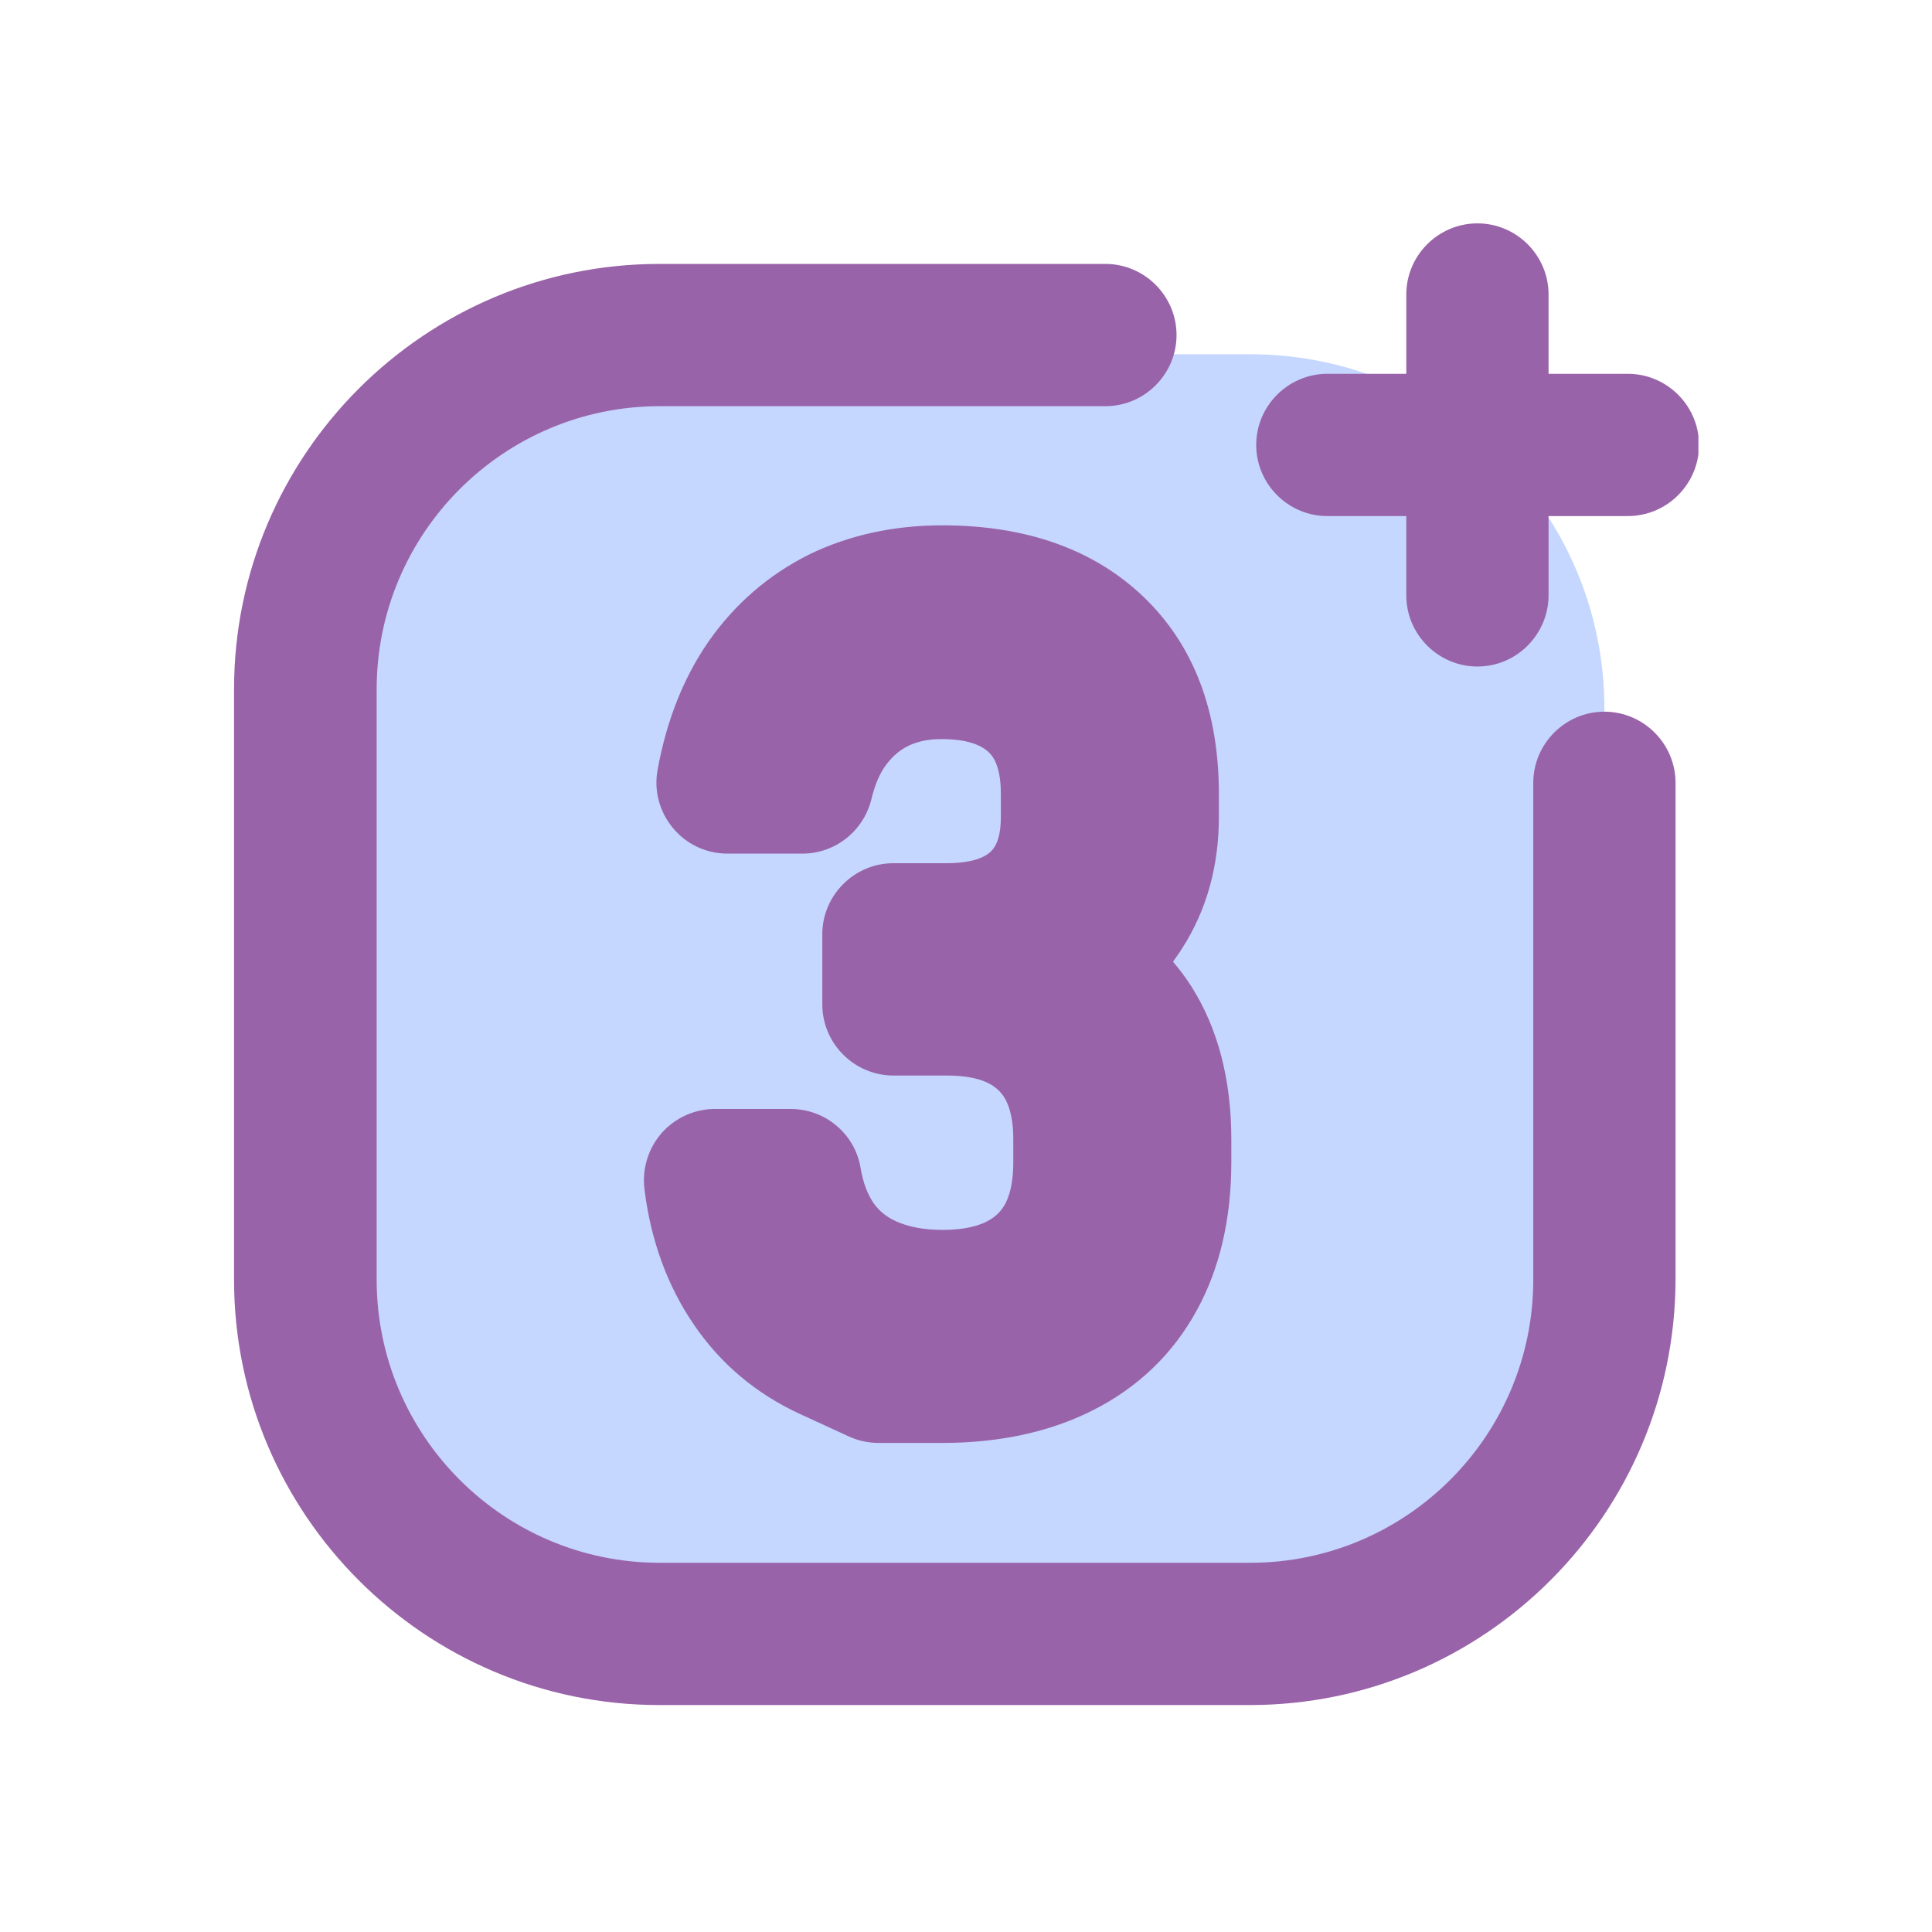 <svg xmlns="http://www.w3.org/2000/svg" xmlns:xlink="http://www.w3.org/1999/xlink" width="1080" zoomAndPan="magnify" viewBox="0 0 810 810" height="1080" preserveAspectRatio="xMidYMid meet" version="1.0"><defs><clipPath id="0f5b8300a2"><path d="M 526 156 L 712.074 156 L 712.074 217 L 526 217 Z M 526 156 " clip-rule="nonzero"/></clipPath></defs><path fill="#c5d6ff" d="M 484.773 693.082 C 436.16 700.387 364.586 705.902 276.609 693.082 C 194.598 693.082 128.094 626.574 128.094 544.562 L 128.094 297.039 C 128.094 215.023 194.598 148.52 276.609 148.52 L 524.137 148.52 C 606.148 148.52 672.652 215.023 672.652 297.039 L 672.652 484.023 C 674.594 507.137 678.766 591.234 622.105 644.918 C 588.406 676.977 548.742 683.387 484.773 693.082 Z M 484.773 693.082 " fill-opacity="1" fill-rule="nonzero"/><path fill="#c5d6ff" d="M 672.504 328.203 L 672.504 536.363 C 672.504 618.375 606 684.879 523.988 684.879 L 276.461 684.879 C 194.449 684.879 127.945 618.375 127.945 536.363 L 127.945 288.836 C 127.945 206.824 194.449 140.32 276.461 140.32 L 463.449 140.32 " fill-opacity="1" fill-rule="nonzero"/><path fill="#c5d6ff" d="M 368.465 575.133 C 368.465 575.133 361.605 572 348.184 565.738 C 334.617 559.477 323.73 550.23 315.527 538.301 C 307.328 526.371 302.109 511.758 299.871 494.91 L 331.633 494.91 C 333.422 505.496 337 514.742 342.52 522.195 C 348.035 529.652 355.344 535.469 364.289 539.496 C 373.234 543.371 383.523 545.457 395.305 545.457 C 414.242 545.457 429.004 540.391 439.441 530.25 C 449.879 520.109 455.098 505.793 455.098 487.305 L 455.098 477.613 C 455.098 459.719 450.027 445.852 440.039 436.012 C 429.898 426.168 415.883 421.246 397.543 421.246 L 375.023 421.246 L 375.023 391.871 L 397.543 391.871 C 414.242 391.871 427.066 387.547 436.16 378.898 C 445.258 370.25 449.879 358.172 449.879 342.516 L 449.879 332.676 C 449.879 315.824 445.109 303 435.566 293.906 C 426.023 284.809 412.602 280.188 395.156 280.188 C 385.312 280.188 376.516 282.125 368.613 285.855 C 360.711 289.582 354 295.098 348.633 302.258 C 343.266 309.414 339.238 318.062 336.703 328.352 L 305.242 328.352 C 308.223 312.098 313.738 298.082 321.793 286.301 C 329.844 274.672 340.133 265.723 352.66 259.609 C 365.184 253.496 379.348 250.363 395.156 250.363 C 422.594 250.363 443.766 257.523 458.828 271.984 C 473.887 286.449 481.344 306.73 481.344 332.973 L 481.344 342.664 C 481.344 357.578 477.914 370.551 470.754 381.434 C 463.746 392.469 453.609 400.52 440.633 405.59 C 455.246 409.02 466.582 417.074 474.484 429.598 C 482.535 442.125 486.562 458.078 486.562 477.465 L 486.562 487.156 C 486.562 505.645 482.984 521.453 475.824 534.574 C 468.668 547.695 458.23 557.688 444.66 564.547 C 430.941 571.402 414.539 574.832 395.305 574.832 C 377.41 575.133 368.465 575.133 368.465 575.133 Z M 368.465 575.133 " fill-opacity="1" fill-rule="nonzero"/><path fill="#9963a9" d="M 523.988 714.852 L 276.461 714.852 C 178.047 714.852 98.125 634.777 98.125 536.512 L 98.125 288.984 C 98.125 190.57 178.195 110.648 276.461 110.648 L 463.449 110.648 C 479.852 110.648 493.27 124.066 493.27 140.469 C 493.27 156.871 479.852 170.293 463.449 170.293 L 276.609 170.293 C 211.152 170.293 157.918 223.523 157.918 288.984 L 157.918 536.512 C 157.918 601.973 211.152 655.207 276.609 655.207 L 524.137 655.207 C 589.598 655.207 642.832 601.973 642.832 536.512 L 642.832 328.203 C 642.832 311.801 656.25 298.379 672.652 298.379 C 689.055 298.379 702.477 311.801 702.477 328.203 L 702.477 536.363 C 702.328 634.777 622.402 714.852 523.988 714.852 Z M 523.988 714.852 " fill-opacity="1" fill-rule="nonzero"/><path fill="#9963a9" d="M 619.422 279.441 C 603.02 279.441 589.598 266.023 589.598 249.621 L 589.598 123.469 C 589.598 107.066 603.02 93.648 619.422 93.648 C 635.824 93.648 649.242 107.066 649.242 123.469 L 649.242 249.469 C 649.242 266.023 635.824 279.441 619.422 279.441 Z M 619.422 279.441 " fill-opacity="1" fill-rule="nonzero"/><g clip-path="url(#0f5b8300a2)"><path fill="#9963a9" d="M 682.496 216.367 L 556.496 216.367 C 540.094 216.367 526.672 202.945 526.672 186.543 C 526.672 170.141 540.094 156.723 556.496 156.723 L 682.496 156.723 C 698.898 156.723 712.316 170.141 712.316 186.543 C 712.316 202.945 698.898 216.367 682.496 216.367 Z M 682.496 216.367 " fill-opacity="1" fill-rule="nonzero"/></g><path fill="#9963a9" d="M 395.156 604.953 L 368.465 604.953 C 364.141 604.953 359.816 604.059 355.938 602.27 L 335.512 592.875 C 317.02 584.379 301.961 571.703 290.777 555.152 C 279.891 539.195 272.883 520.258 270.199 498.637 C 269.156 490.137 271.691 481.637 277.355 475.078 C 283.023 468.664 291.223 464.938 299.723 464.938 L 331.484 464.938 C 346.098 464.938 358.621 475.523 360.859 489.988 C 361.902 495.953 363.691 500.727 366.375 504.602 C 368.762 507.883 371.895 510.418 376.07 512.207 C 381.141 514.441 387.551 515.637 395.008 515.637 C 405.891 515.637 413.645 513.398 418.27 508.926 C 419.906 507.285 424.828 502.516 424.828 487.305 L 424.828 477.613 C 424.828 463.297 420.207 458.676 418.715 457.184 C 417.074 455.691 412.305 450.922 397.094 450.922 L 374.578 450.922 C 358.176 450.922 344.754 437.5 344.754 421.098 L 344.754 391.723 C 344.754 375.32 358.176 361.902 374.578 361.902 L 397.094 361.902 C 403.059 361.902 411.109 361.008 415.285 357.129 C 416.328 356.086 419.609 353.102 419.609 342.516 L 419.609 332.676 C 419.609 320.297 415.734 316.57 414.539 315.379 C 410.812 311.801 404.102 309.859 394.707 309.859 C 389.488 309.859 385.016 310.754 381.141 312.543 C 377.41 314.336 374.578 316.719 371.895 320.148 C 368.91 323.879 366.824 328.949 365.332 335.062 C 362.051 348.48 350.125 357.875 336.406 357.875 L 304.941 357.875 C 296.145 357.875 287.793 354 282.129 347.141 C 276.461 340.281 274.074 331.48 275.715 322.684 C 279.445 302.105 286.602 284.062 297.039 269.004 C 308.074 253.199 322.238 240.973 339.238 232.473 C 355.789 224.418 374.578 220.246 395.008 220.246 C 430.348 220.246 458.676 230.383 479.402 250.215 C 500.43 270.348 511.016 298.082 511.016 332.824 L 511.016 342.516 C 511.016 363.242 505.797 381.734 495.656 397.539 C 494.465 399.477 493.121 401.266 491.781 403.207 C 494.613 406.484 497.148 409.914 499.535 413.645 C 510.57 431.09 516.234 452.562 516.234 477.613 L 516.234 487.305 C 516.234 510.715 511.465 531.59 501.922 549.039 C 491.93 567.527 477.02 581.844 457.934 591.387 C 440.188 600.332 419.012 604.953 395.156 604.953 Z M 395.156 604.953 " fill-opacity="1" fill-rule="nonzero"/></svg>